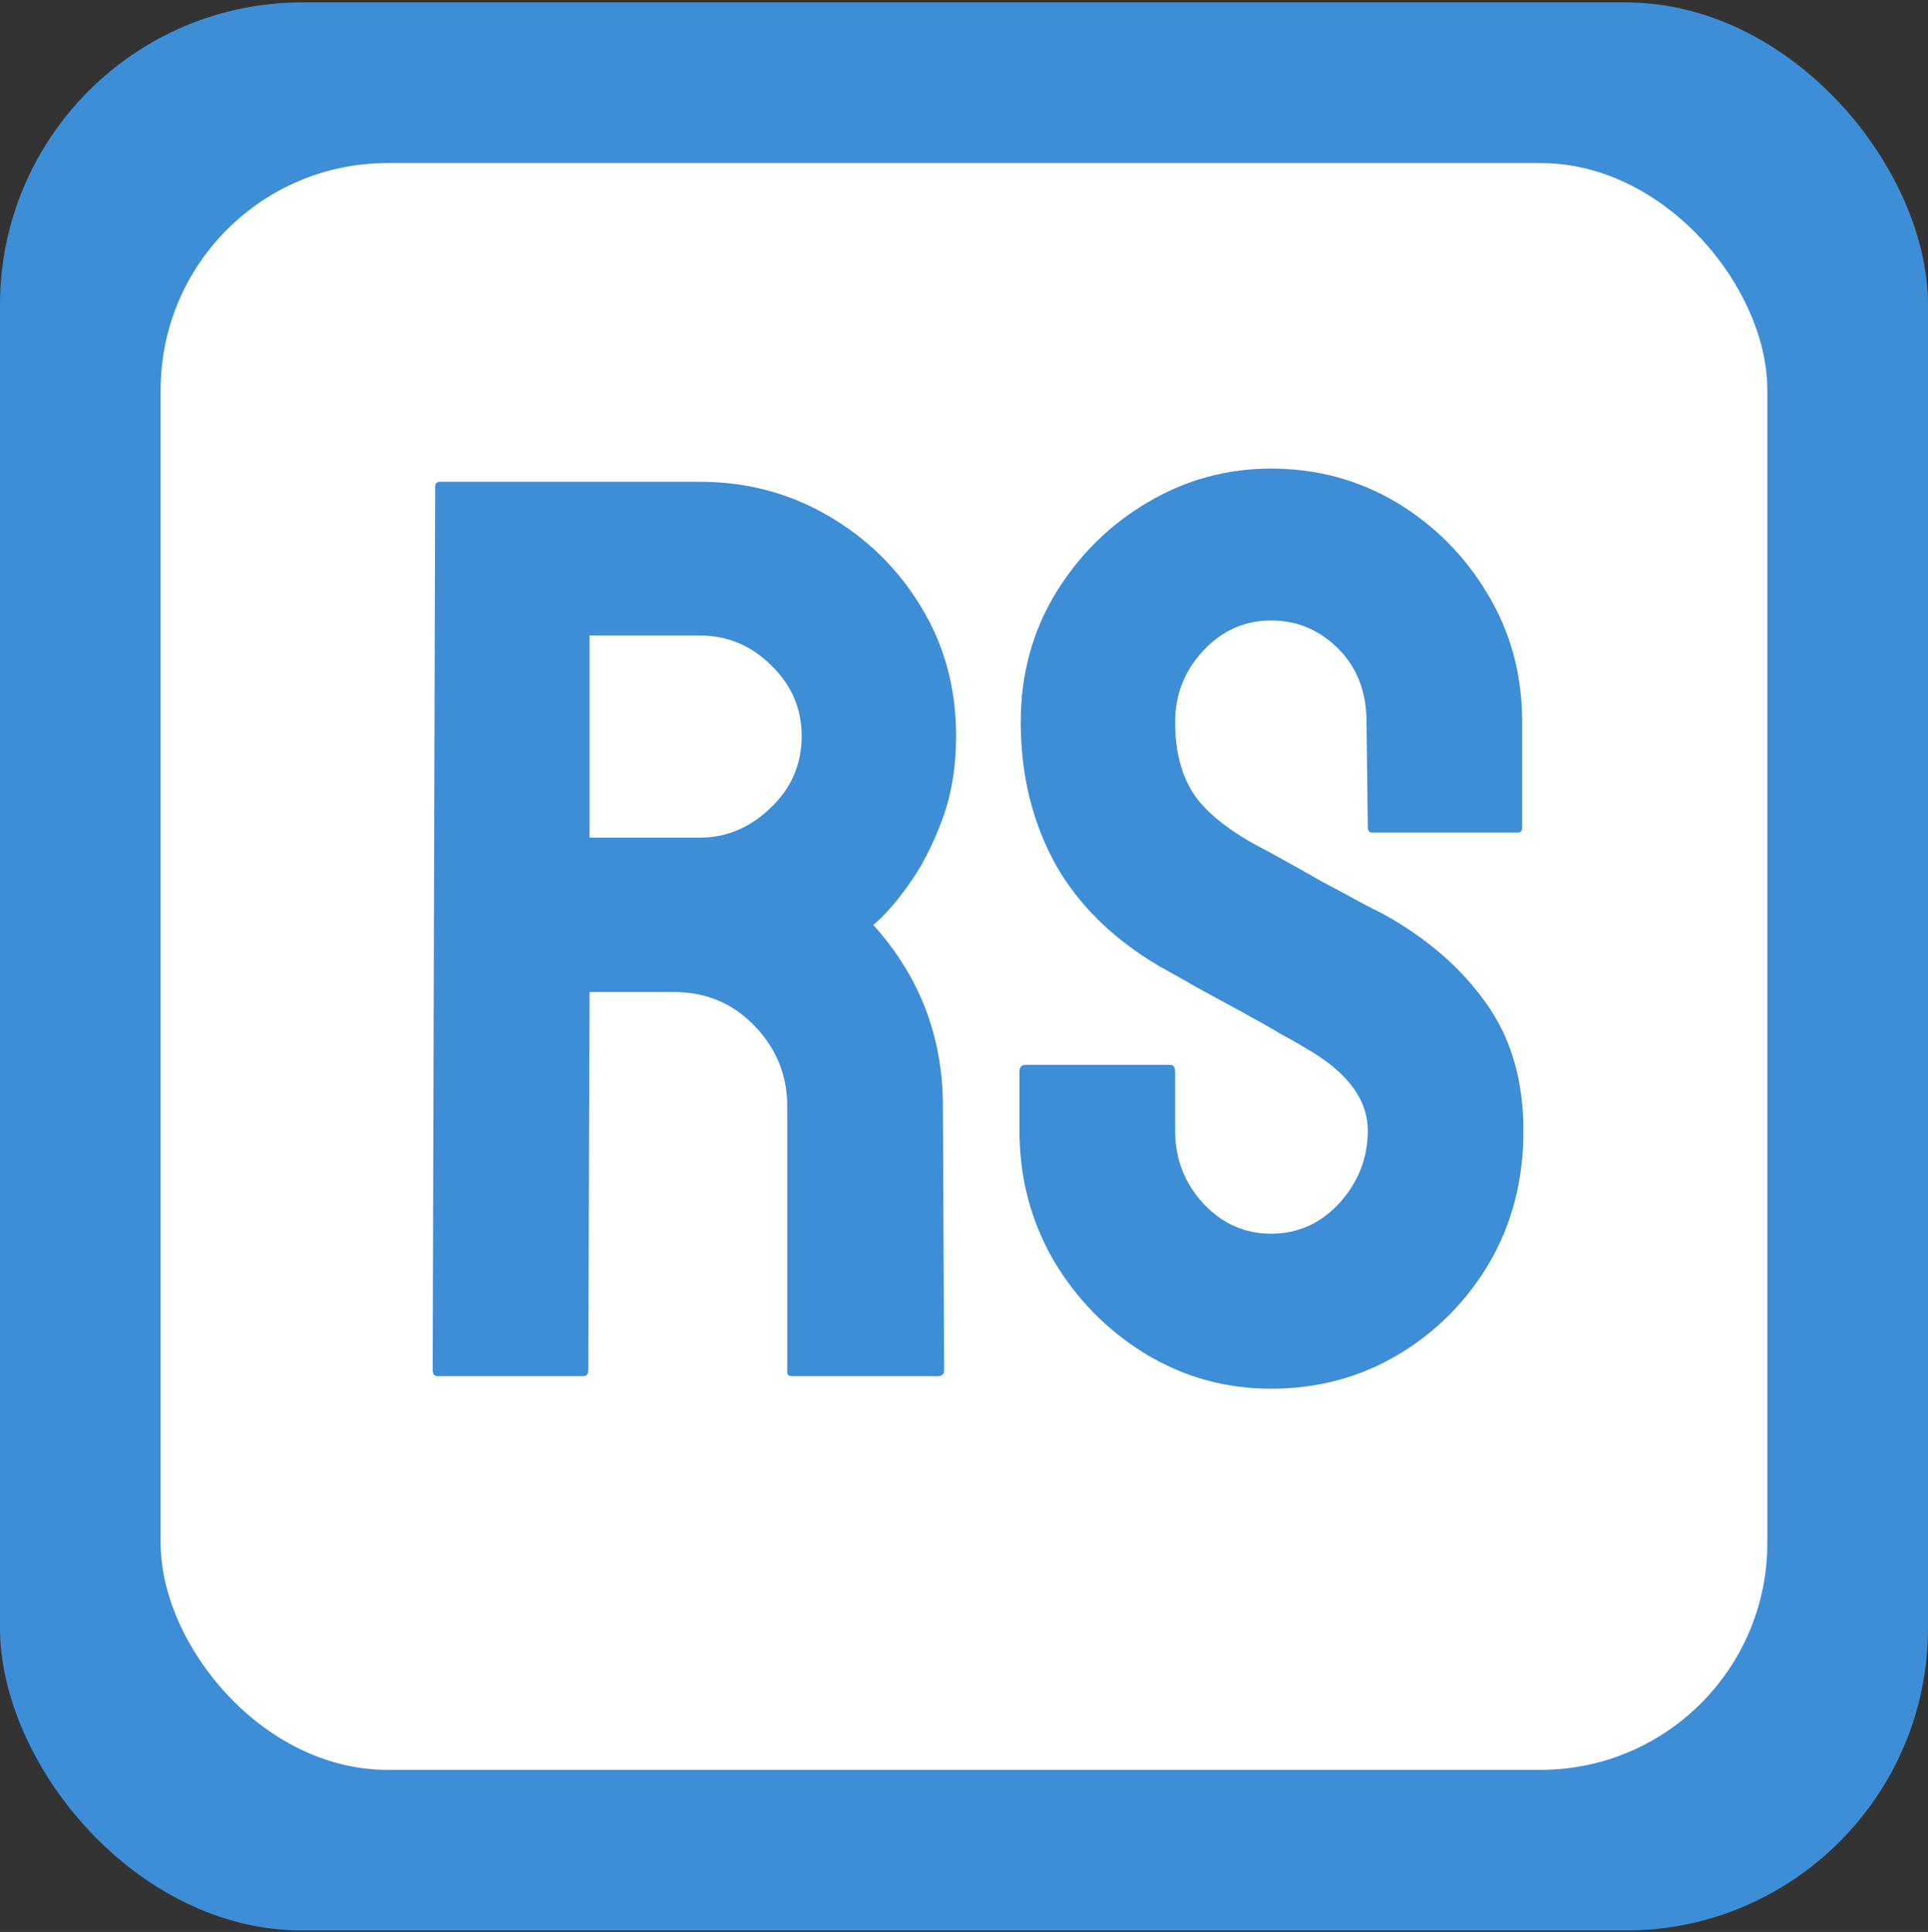 <svg xmlns="http://www.w3.org/2000/svg" width="510" height="511" viewBox="0 0 510 511" fill="none"><rect x="0" y="0" width="510" height="511" fill="#333333" stroke="none"/><rect y="0.632" width="510" height="510" rx="80" fill="#3D8ED6"></rect><rect x="42.5" y="43.132" width="425" height="425" rx="60" fill="white"></rect><path d="M154.291 364H115.775C114.89 364 114.447 363.447 114.447 362.34L115.111 128.756C115.111 127.87 115.554 127.428 116.439 127.428H185.17C197.455 127.428 208.744 130.416 219.037 136.393C229.33 142.369 237.52 150.393 243.607 160.465C249.805 170.536 252.904 181.936 252.904 194.664C252.904 202.965 251.632 210.491 249.086 217.242C246.54 223.993 243.552 229.693 240.121 234.342C236.801 238.99 233.757 242.421 230.99 244.635C243.275 258.248 249.418 274.241 249.418 292.613L249.75 362.34C249.75 363.447 249.197 364 248.09 364H209.574C208.689 364 208.246 363.668 208.246 363.004V292.613C208.246 284.423 205.368 277.34 199.613 271.363C193.858 265.387 186.775 262.398 178.363 262.398H155.951L155.619 362.34C155.619 363.447 155.176 364 154.291 364ZM185.17 168.102H155.951V221.559H185.17C192.143 221.559 198.34 218.958 203.764 213.756C209.298 208.554 212.064 202.19 212.064 194.664C212.064 187.47 209.408 181.272 204.096 176.07C198.783 170.758 192.475 168.102 185.17 168.102ZM336.244 367.32C324.18 367.32 313.057 364.221 302.875 358.023C292.803 351.826 284.724 343.58 278.637 333.287C272.66 322.883 269.672 311.484 269.672 299.088V283.482C269.672 282.265 270.225 281.656 271.332 281.656H309.516C310.401 281.656 310.844 282.265 310.844 283.482V299.088C310.844 306.503 313.334 312.923 318.314 318.346C323.295 323.658 329.271 326.314 336.244 326.314C343.327 326.314 349.359 323.603 354.34 318.18C359.32 312.646 361.811 306.282 361.811 299.088C361.811 290.787 356.387 283.538 345.541 277.34C343.77 276.233 341.446 274.905 338.568 273.355C335.801 271.695 332.481 269.814 328.607 267.711C324.734 265.608 320.971 263.561 317.318 261.568C313.666 259.465 310.124 257.473 306.693 255.592C294.298 248.287 285.056 239.156 278.969 228.199C272.992 217.132 270.004 204.736 270.004 191.012C270.004 178.395 273.103 166.995 279.301 156.812C285.499 146.741 293.578 138.772 303.539 132.906C313.611 126.93 324.512 123.941 336.244 123.941C348.308 123.941 359.376 126.93 369.447 132.906C379.519 138.993 387.543 147.073 393.52 157.145C399.607 167.216 402.65 178.505 402.65 191.012V218.902C402.65 219.788 402.208 220.23 401.322 220.23H363.139C362.253 220.23 361.811 219.788 361.811 218.902L361.479 191.012C361.479 183.043 358.988 176.568 354.008 171.588C349.027 166.607 343.106 164.117 336.244 164.117C329.271 164.117 323.295 166.773 318.314 172.086C313.334 177.398 310.844 183.707 310.844 191.012C310.844 198.427 312.393 204.625 315.492 209.605C318.702 214.586 324.512 219.345 332.924 223.883C333.809 224.326 335.857 225.432 339.066 227.203C342.276 228.974 345.818 230.966 349.691 233.18C353.676 235.283 357.273 237.219 360.482 238.99C363.692 240.65 365.629 241.646 366.293 241.979C377.582 248.287 386.492 256.035 393.021 265.221C399.662 274.407 402.982 285.696 402.982 299.088C402.982 312.037 399.994 323.658 394.018 333.951C387.93 344.244 379.851 352.379 369.779 358.355C359.708 364.332 348.529 367.32 336.244 367.32Z" fill="#3D8ED6"></path></svg>